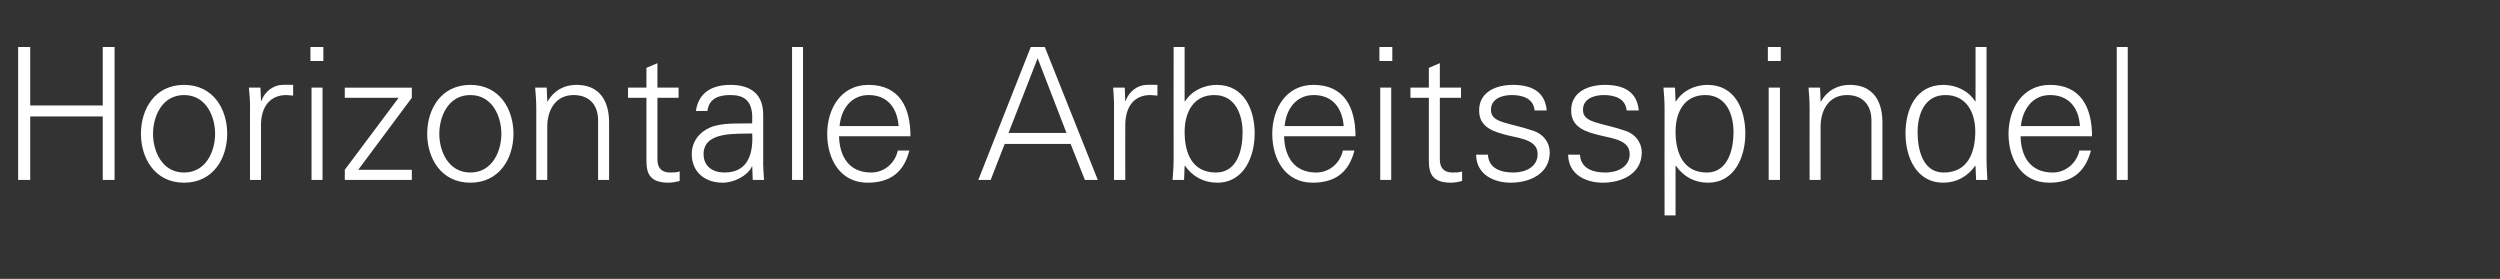 <?xml version="1.0" standalone="no"?><!DOCTYPE svg PUBLIC "-//W3C//DTD SVG 1.1//EN" "http://www.w3.org/Graphics/SVG/1.1/DTD/svg11.dtd"><svg xmlns="http://www.w3.org/2000/svg" version="1.1" width="910px" height="101.5px" viewBox="0 -17 910 101.5" style="top:-17px"><rect x="0" y="-17" width="910" height="101.5" fill="#333333" stroke="none"/><desc>Horizontale Arbeitsspindel</desc><defs/><g id="Polygon382926"><path d="m6.6 48.5l0-48.4l4.4 0l0 21.3l26.4 0l0-21.3l4.3 0l0 48.4l-4.3 0l0-23.1l-26.4 0l0 23.1l-4.4 0zm60.4-30.9c-8.1 0-11.3 7.9-11.3 14.1c0 6.2 3.2 14.1 11.3 14.1c8.1 0 11.3-7.9 11.3-14.1c0-6.2-3.2-14.1-11.3-14.1zm15.7 14.1c0 8.8-5 17.8-15.7 17.8c-10.7 0-15.7-9-15.7-17.8c0-8.9 5-17.8 15.7-17.8c10.7 0 15.7 8.9 15.7 17.8zm12.3 16.8l-4 0c0 0-.02-26.06 0-26.1c.1-2.6-.2-5.2-.4-7.5c.05-.03 4.2 0 4.2 0l.2 4.9c0 0 .14.03.1 0c1.2-3.4 4.3-5.8 7.6-5.9c1.3-.1 2.7 0 4 0c0 0 0 3.9 0 3.9c-.8 0-1.6-.2-2.4-.2c-6 0-9.2 4.2-9.3 10.7c0-.03 0 20.2 0 20.2zm22.4-33.6l0 33.6l-4 0l0-33.6l4 0zm.3-9.7l-4.7 0l0-5.1l4.7 0l0 5.1zm7.8 39.6l19.6-26.2l-19.6 0l0-3.7l24.4 0l0 3.7l-19.5 26.2l19.5 0l0 3.7l-24.4 0l0-3.7zm45.7-27.2c-8.1 0-11.3 7.9-11.3 14.1c0 6.2 3.2 14.1 11.3 14.1c8.1 0 11.3-7.9 11.3-14.1c0-6.2-3.2-14.1-11.3-14.1zm15.7 14.1c0 8.8-5 17.8-15.7 17.8c-10.7 0-15.7-9-15.7-17.8c0-8.9 5-17.8 15.7-17.8c10.7 0 15.7 8.9 15.7 17.8zm12.3 16.8l-4 0c0 0-.03-26.06 0-26.1c0-2.6-.2-5.2-.4-7.5c.03-.03 4.2 0 4.2 0l.2 4.9c0 0 .12.17.1.2c2.4-4.2 6.2-6.1 10.5-6.1c11 0 11.9 9.7 11.9 13.6c0-.03 0 21 0 21l-4 0c0 0-.02-21.7 0-21.7c0-5.8-3.4-9.2-8.9-9.2c-6.6 0-9.6 5.5-9.6 11.5c-.01.04 0 19.4 0 19.4zm36.1-29.9l-6.7 0l0-3.7l6.7 0l0-7.2l4-1.7l0 8.9l7.7 0l0 3.7l-7.7 0c0 0 .02 22.47 0 22.5c0 3.1 1.6 4.7 4.6 4.7c1.2 0 2.5 0 3.5-.4c0 0 0 3.5 0 3.5c-1.2.3-2.7.6-4.1.6c-8.5 0-8-5.4-8-10c0 .03 0-20.9 0-20.9zm28.4 27.2c8.8 0 10.5-7.2 10.1-14.2c-5.7.2-17.7-.9-17.7 7.5c0 4.6 3.5 6.7 7.6 6.7zm10.1-21c-.4-5.5-3.3-7.2-8-7.2c-4.2 0-7.7 1.2-8.3 5.8c0 0-4.2 0-4.2 0c1-6.9 6.1-9.5 12.6-9.5c7.4 0 12 3.4 11.9 11.1c0 0 0 15.9 0 15.9c-.1 2.6.2 5.3.3 7.6c.01.01-4.1 0-4.1 0l-.2-5l-.1 0c0 0-.21.52-.2.5c-1.5 2.8-6 5.5-10.5 5.5c-6.3 0-11.2-3.8-11.2-10.4c0-4.5 2.7-8 6.7-9.7c4.5-1.9 10.4-1.3 15.3-1.5c0 0 0-3.1 0-3.1zm18.5 23.7l-4 0l0-48.4l4 0l0 48.4zm13.1-15.9c.2 7.2 3.5 13.2 11.7 13.2c4.8 0 8.7-3.4 9.7-8c0 0 4.2 0 4.2 0c-2 8-7.1 11.7-15.2 11.7c-10 0-14.7-8.6-14.7-17.8c0-9.1 5-17.8 15-17.8c11.3 0 15.3 8.2 15.3 18.7c0 0-26 0-26 0zm21.7-3.7c-.5-6.5-4-11.3-10.9-11.3c-6.6 0-10.1 5.4-10.6 11.3c0 0 21.5 0 21.5 0zm61.1 2.5l-10.5-27.2l-10.6 27.2l21.1 0zm-32.1 17.1l19.1-48.4l5.1 0l19.3 48.4l-4.7 0l-5.2-13.1l-24 0l-5.1 13.1l-4.5 0zm53.5 0l-4.1 0c0 0 .03-26.06 0-26.1c.1-2.6-.2-5.2-.3-7.5c0-.03 4.2 0 4.2 0l.2 4.9c0 0 .09.03.1 0c1.2-3.4 4.2-5.8 7.6-5.9c1.3-.1 2.6 0 4 0c0 0 0 3.9 0 3.9c-.8 0-1.7-.2-2.5-.2c-6 0-9.1 4.2-9.2 10.7c-.05-.03 0 20.2 0 20.2zm21.6-17.5c0 7.7 2.7 14.8 11.4 14.8c7.8 0 9.7-8.3 9.7-14.6c0-6.4-2.6-13.6-10.3-13.6c-7.8 0-10.8 6.6-10.8 13.4zm-.2 17.5c0 0-4.16.01-4.2 0c.2-2.3.4-5 .4-7.6c-.03.04 0-40.8 0-40.8l4 0l0 19.7c0 0 .13.17.1.2c2.4-4 7.1-6.1 11.6-6.1c9.9 0 13.8 8.9 13.8 17.7c0 8.4-3.9 17.9-13.6 17.9c-4.9 0-9-2.2-11.8-6.2c.03-.02-.1.2-.1.2l-.2 5zm36.4-15.9c.2 7.2 3.5 13.2 11.7 13.2c4.8 0 8.7-3.4 9.7-8c0 0 4.2 0 4.2 0c-2 8-7.1 11.7-15.2 11.7c-10 0-14.7-8.6-14.7-17.8c0-9.1 5-17.8 15-17.8c11.2 0 15.3 8.2 15.3 18.7c0 0-26 0-26 0zm21.7-3.7c-.5-6.5-4-11.3-10.9-11.3c-6.6 0-10.1 5.4-10.6 11.3c0 0 21.5 0 21.5 0zm17.3-14l0 33.6l-4 0l0-33.6l4 0zm.4-9.7l-4.7 0l0-5.1l4.7 0l0 5.1zm13.3 13.4l-6.7 0l0-3.7l6.7 0l0-7.2l4-1.7l0 8.9l7.7 0l0 3.7l-7.7 0c0 0 .02 22.47 0 22.5c0 3.1 1.6 4.7 4.6 4.7c1.2 0 2.5 0 3.5-.4c0 0 0 3.5 0 3.5c-1.2.3-2.7.6-4.1.6c-8.5 0-8-5.4-8-10c0 .03 0-20.9 0-20.9zm30.6-4.7c6.4 0 11.7 2.2 12.3 9.3c0 0-4.4 0-4.4 0c-.4-4.2-4.1-5.6-8.3-5.6c-3.7 0-7.6 1.4-7.6 5.4c0 4.9 6.5 4.5 15.7 7.7c3.4 1.2 5.7 4.2 5.7 7.8c0 7.6-7.1 11-14.2 11c-5.8 0-12.5-2.7-12.6-10.2c0 0 4.3 0 4.3 0c.3 5.1 4.8 6.5 9.3 6.5c4.3 0 8.8-2 8.8-6.7c0-4.8-5.3-5.6-10.7-6.8c-5.2-1.3-10.6-2.8-10.6-9.1c0-6.9 6.4-9.3 12.3-9.3zm33.5 0c6.4 0 11.7 2.2 12.3 9.3c0 0-4.4 0-4.4 0c-.4-4.2-4.1-5.6-8.3-5.6c-3.7 0-7.6 1.4-7.6 5.4c0 4.9 6.5 4.5 15.7 7.7c3.4 1.2 5.7 4.2 5.7 7.8c0 7.6-7.1 11-14.2 11c-5.8 0-12.5-2.7-12.6-10.2c0 0 4.3 0 4.3 0c.3 5.1 4.8 6.5 9.3 6.5c4.3 0 8.8-2 8.8-6.7c0-4.8-5.3-5.6-10.7-6.8c-5.2-1.3-10.6-2.8-10.6-9.1c0-6.9 6.4-9.3 12.3-9.3zm37.1 31.9c7.7 0 9.7-8.5 9.7-14.7c0-6.4-2.6-13.5-10.3-13.5c-7.8 0-10.8 6.5-10.8 13.3c0 7.6 2.7 14.9 11.4 14.9zm-11.4 15.6l-4 0c0 0-.04-38.96 0-39c0-2.6-.2-5.2-.4-7.5c.02-.03 4.2 0 4.2 0l.2 4.9c0 0 .11.17.1.2c2.4-4 7-6.1 11.5-6.1c10 0 13.8 8.9 13.8 17.7c0 8.4-3.8 17.9-13.6 17.9c-4.9 0-8.9-2.2-11.7-6.2c.01-.02-.1 0-.1 0l0 18.1zm38-46.5l0 33.6l-4.1 0l0-33.6l4.1 0zm.3-9.7l-4.7 0l0-5.1l4.7 0l0 5.1zm14.5 43.3l-4 0c0 0-.05-26.06 0-26.1c0-2.6-.2-5.2-.4-7.5c.02-.03 4.2 0 4.2 0l.2 4.9c0 0 .11.17.1.2c2.4-4.2 6.2-6.1 10.5-6.1c11 0 11.9 9.7 11.9 13.6c-.01-.03 0 21 0 21l-4 0c0 0-.03-21.7 0-21.7c0-5.8-3.4-9.2-8.9-9.2c-6.6 0-9.6 5.5-9.6 11.5c-.03.04 0 19.4 0 19.4zm45.4-30.9c-7.6 0-10.1 7.1-10.1 13.5c0 6.2 1.8 14.7 9.5 14.7c8.8 0 11.5-7.3 11.5-14.9c0-6.8-3.1-13.3-10.9-13.3zm11 25.9c0 0-.15-.22-.1-.2c-2.8 4-6.9 6.2-11.6 6.2c-10 0-13.8-9.5-13.8-17.9c0-8.8 3.8-17.7 13.8-17.7c4.5 0 9.2 2.1 11.6 6.1c-.05-.03.1-.2.1-.2l0-19.7l4 0c0 0 .01 40.84 0 40.8c0 2.6.2 5.3.3 7.6c.04.01-4.1 0-4.1 0l-.2-5zm16.4-10.9c.1 7.2 3.4 13.2 11.7 13.2c4.7 0 8.7-3.4 9.7-8c0 0 4.2 0 4.2 0c-2.1 8-7.1 11.7-15.2 11.7c-10.1 0-14.8-8.6-14.8-17.8c0-9.1 5.1-17.8 15.1-17.8c11.2 0 15.3 8.2 15.3 18.7c0 0-26 0-26 0zm21.6-3.7c-.4-6.5-3.9-11.3-10.9-11.3c-6.5 0-10 5.4-10.6 11.3c0 0 21.5 0 21.5 0zm17.4 19.6l-4 0l0-48.4l4 0l0 48.4z" stroke="none" fill="#fff"/></g></svg>